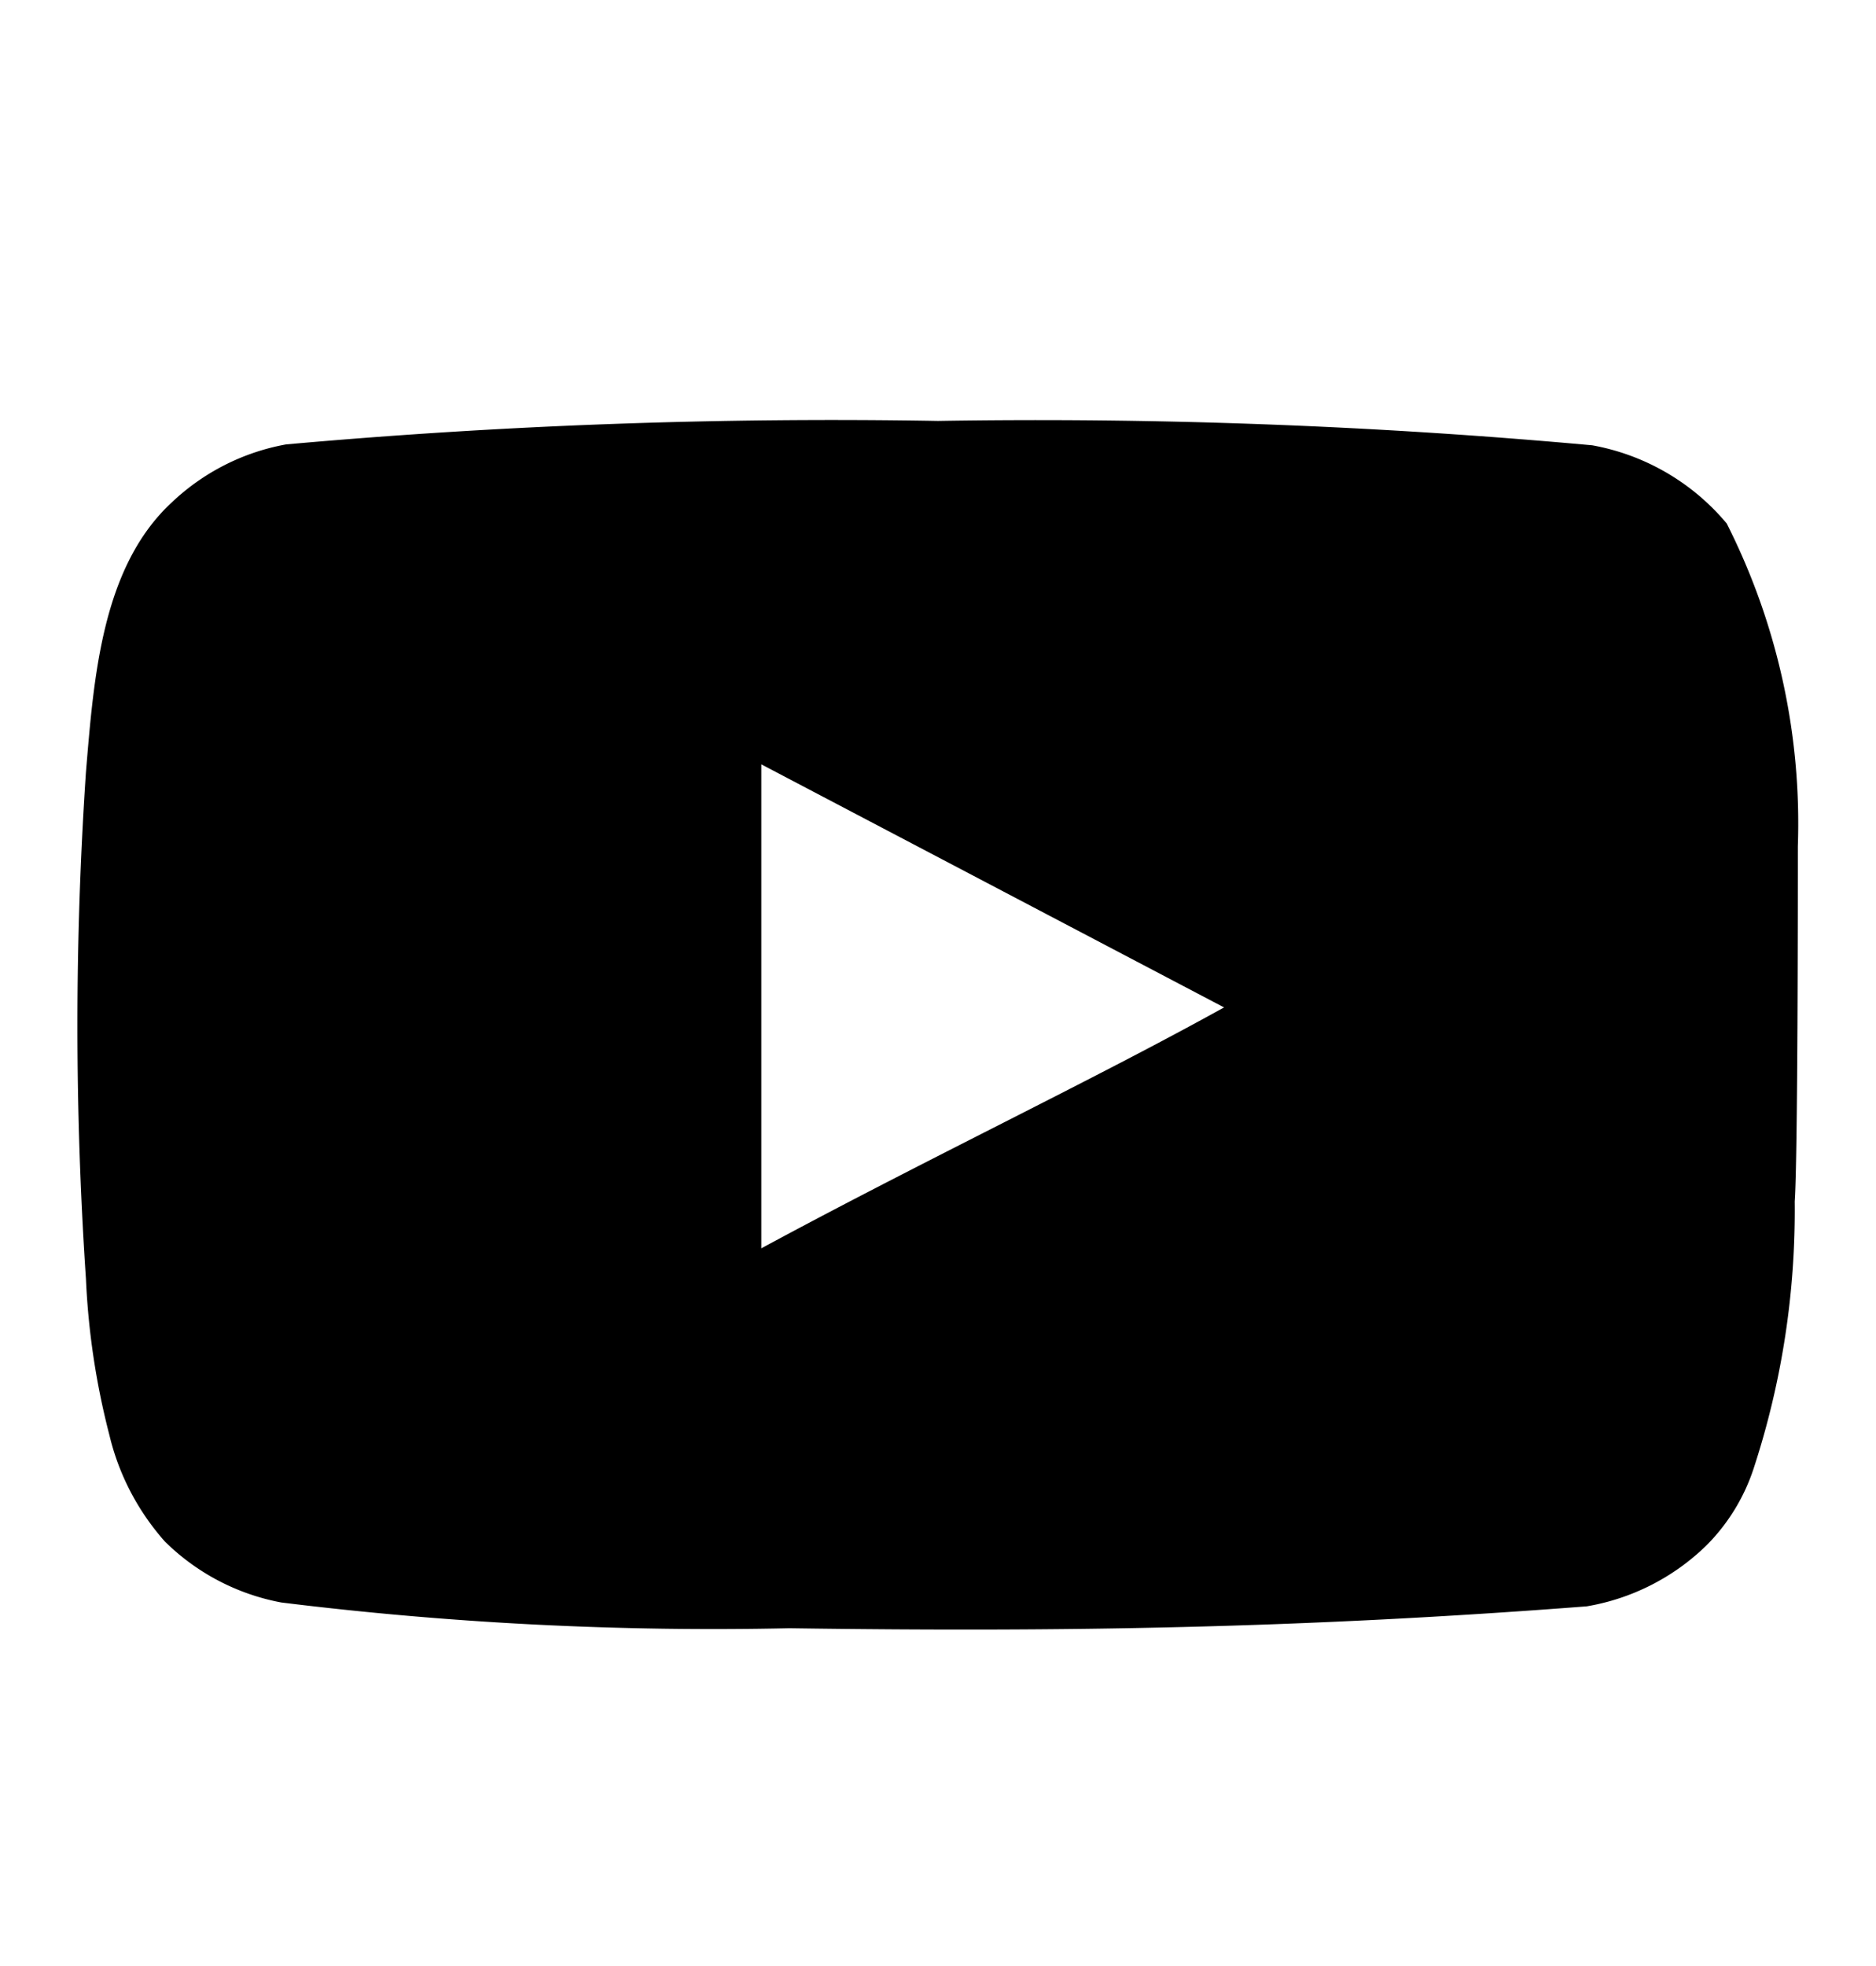 <svg width="21" height="22" viewBox="0 0 21 22" fill="none" xmlns="http://www.w3.org/2000/svg"><path d="M20.125 9.471a7.436 7.436 0 00-.796-3.613 2.555 2.555 0 00-1.505-.875A68.568 68.568 0 0010.5 4.71a68.646 68.646 0 00-7.298.263c-.48.087-.923.312-1.277.647-.788.727-.875 1.97-.963 3.02a42.253 42.253 0 000 5.67 8.43 8.43 0 00.263 1.75c.105.441.319.85.621 1.19.357.352.81.59 1.304.682 1.886.233 3.787.329 5.687.288 3.063.044 5.75 0 8.925-.245a2.52 2.52 0 001.34-.682 2.18 2.18 0 00.533-.875c.313-.96.466-1.965.455-2.975.035-.49.035-3.448.035-3.973zM8.522 13.97V8.553l5.18 2.72c-1.452.806-3.368 1.716-5.18 2.696z" fill="#000"/></svg>